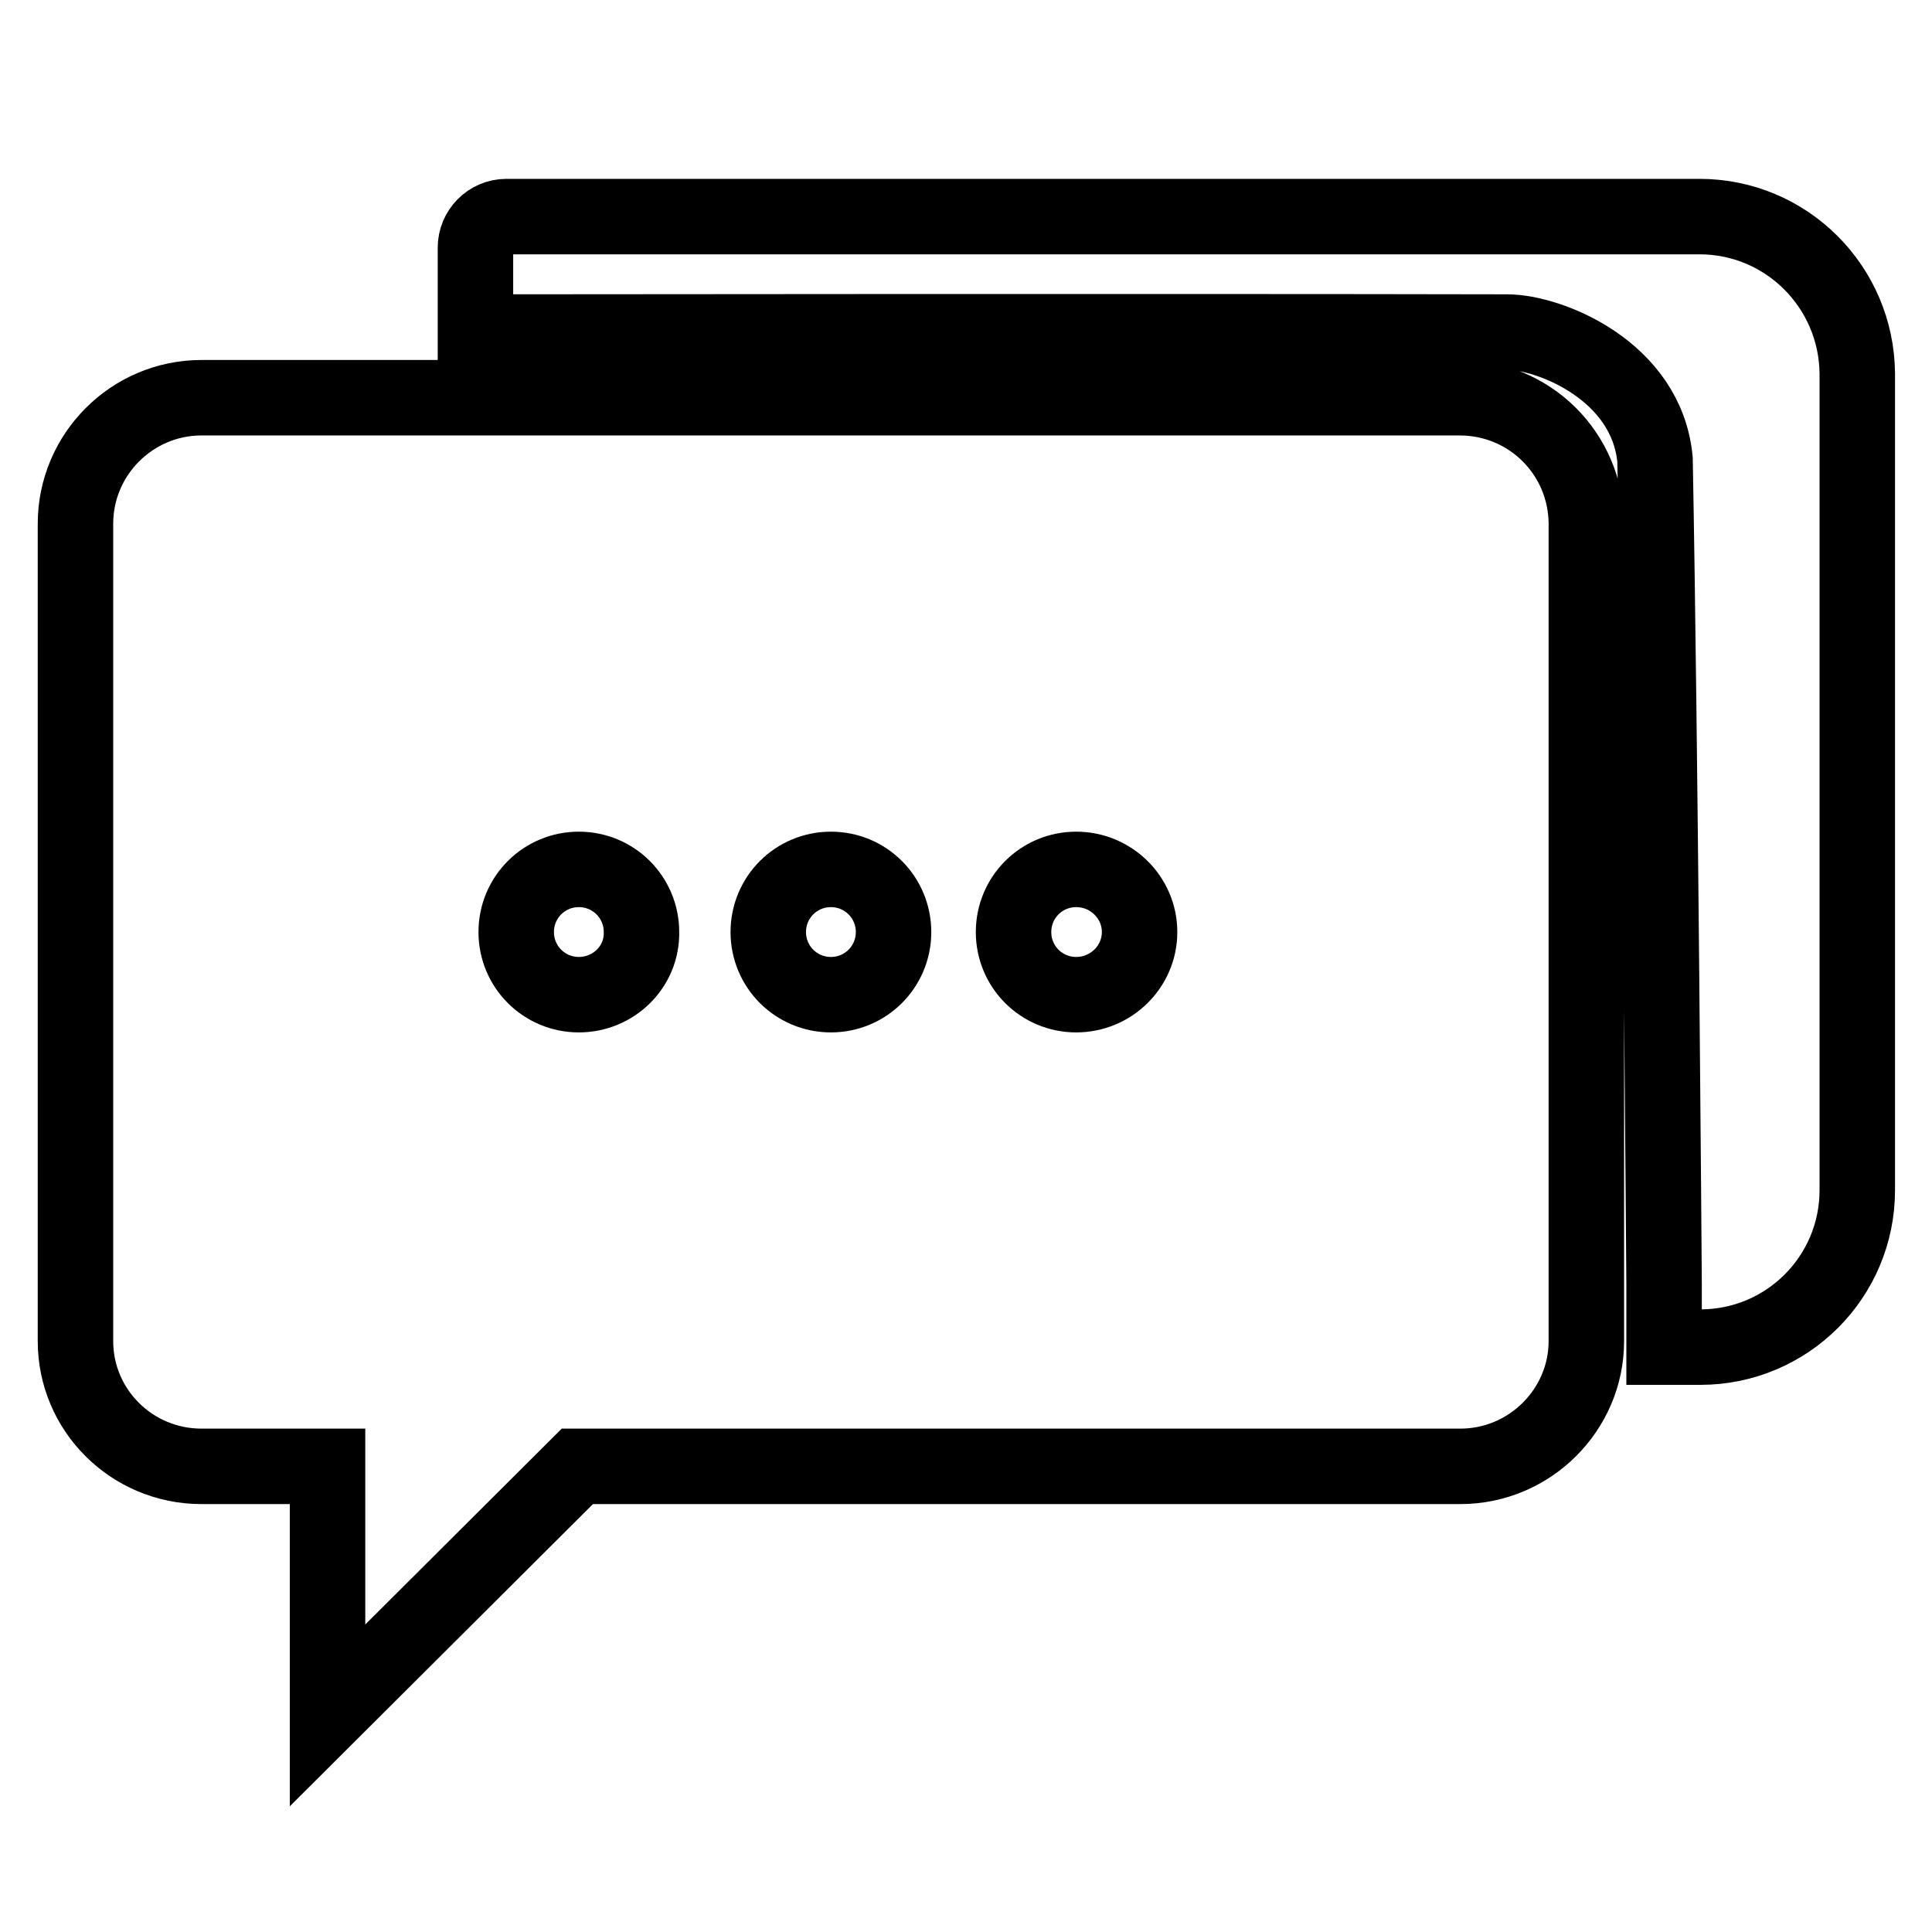 <?xml version="1.0" encoding="utf-8"?>
<!-- Svg Vector Icons : http://www.onlinewebfonts.com/icon -->
<!DOCTYPE svg PUBLIC "-//W3C//DTD SVG 1.1//EN" "http://www.w3.org/Graphics/SVG/1.1/DTD/svg11.dtd">
<svg version="1.1" xmlns="http://www.w3.org/2000/svg" xmlns:xlink="http://www.w3.org/1999/xlink" x="0px" y="0px" viewBox="0 0 256 256" enable-background="new 0 0 256 256" xml:space="preserve">
<g> <path stroke-width="10" fill-opacity="0" stroke="#000000"  d="M225.2,28.7H67.1c-2.3,0-4.1,1.9-4.1,4.1V44c0,0,91.1-0.1,136.7,0c5.6,0,18.5,5.1,19.6,16.9 c0.7,37.1,1.2,109.3,1.2,109.3v8.3h4.8c11.5,0,20.8-9.3,20.8-20.8V49.5C246,38,236.7,28.7,225.2,28.7z M193.4,52.7H26.7 c-9.2,0-16.7,7.5-16.7,16.7v108.3c0,9.2,7.5,16.6,16.7,16.6h16.7v33l33.1-33h117c9.2,0,16.7-7.5,16.7-16.6V69.3 C210.1,60.1,202.7,52.7,193.4,52.7z M76.7,131.8c-4.6,0-8.3-3.7-8.3-8.3c0-4.6,3.7-8.3,8.3-8.3c4.6,0,8.3,3.7,8.3,8.3 C85.1,128.1,81.3,131.8,76.7,131.8z M110.1,131.8c-4.6,0-8.3-3.7-8.3-8.3c0-4.6,3.7-8.3,8.3-8.3c4.6,0,8.3,3.7,8.3,8.3 C118.4,128.1,114.7,131.8,110.1,131.8z M142.6,131.8c-4.6,0-8.3-3.7-8.3-8.3c0-4.6,3.7-8.3,8.3-8.3c4.6,0,8.4,3.7,8.4,8.3 C151,128.1,147.2,131.8,142.6,131.8z"/></g>
</svg>